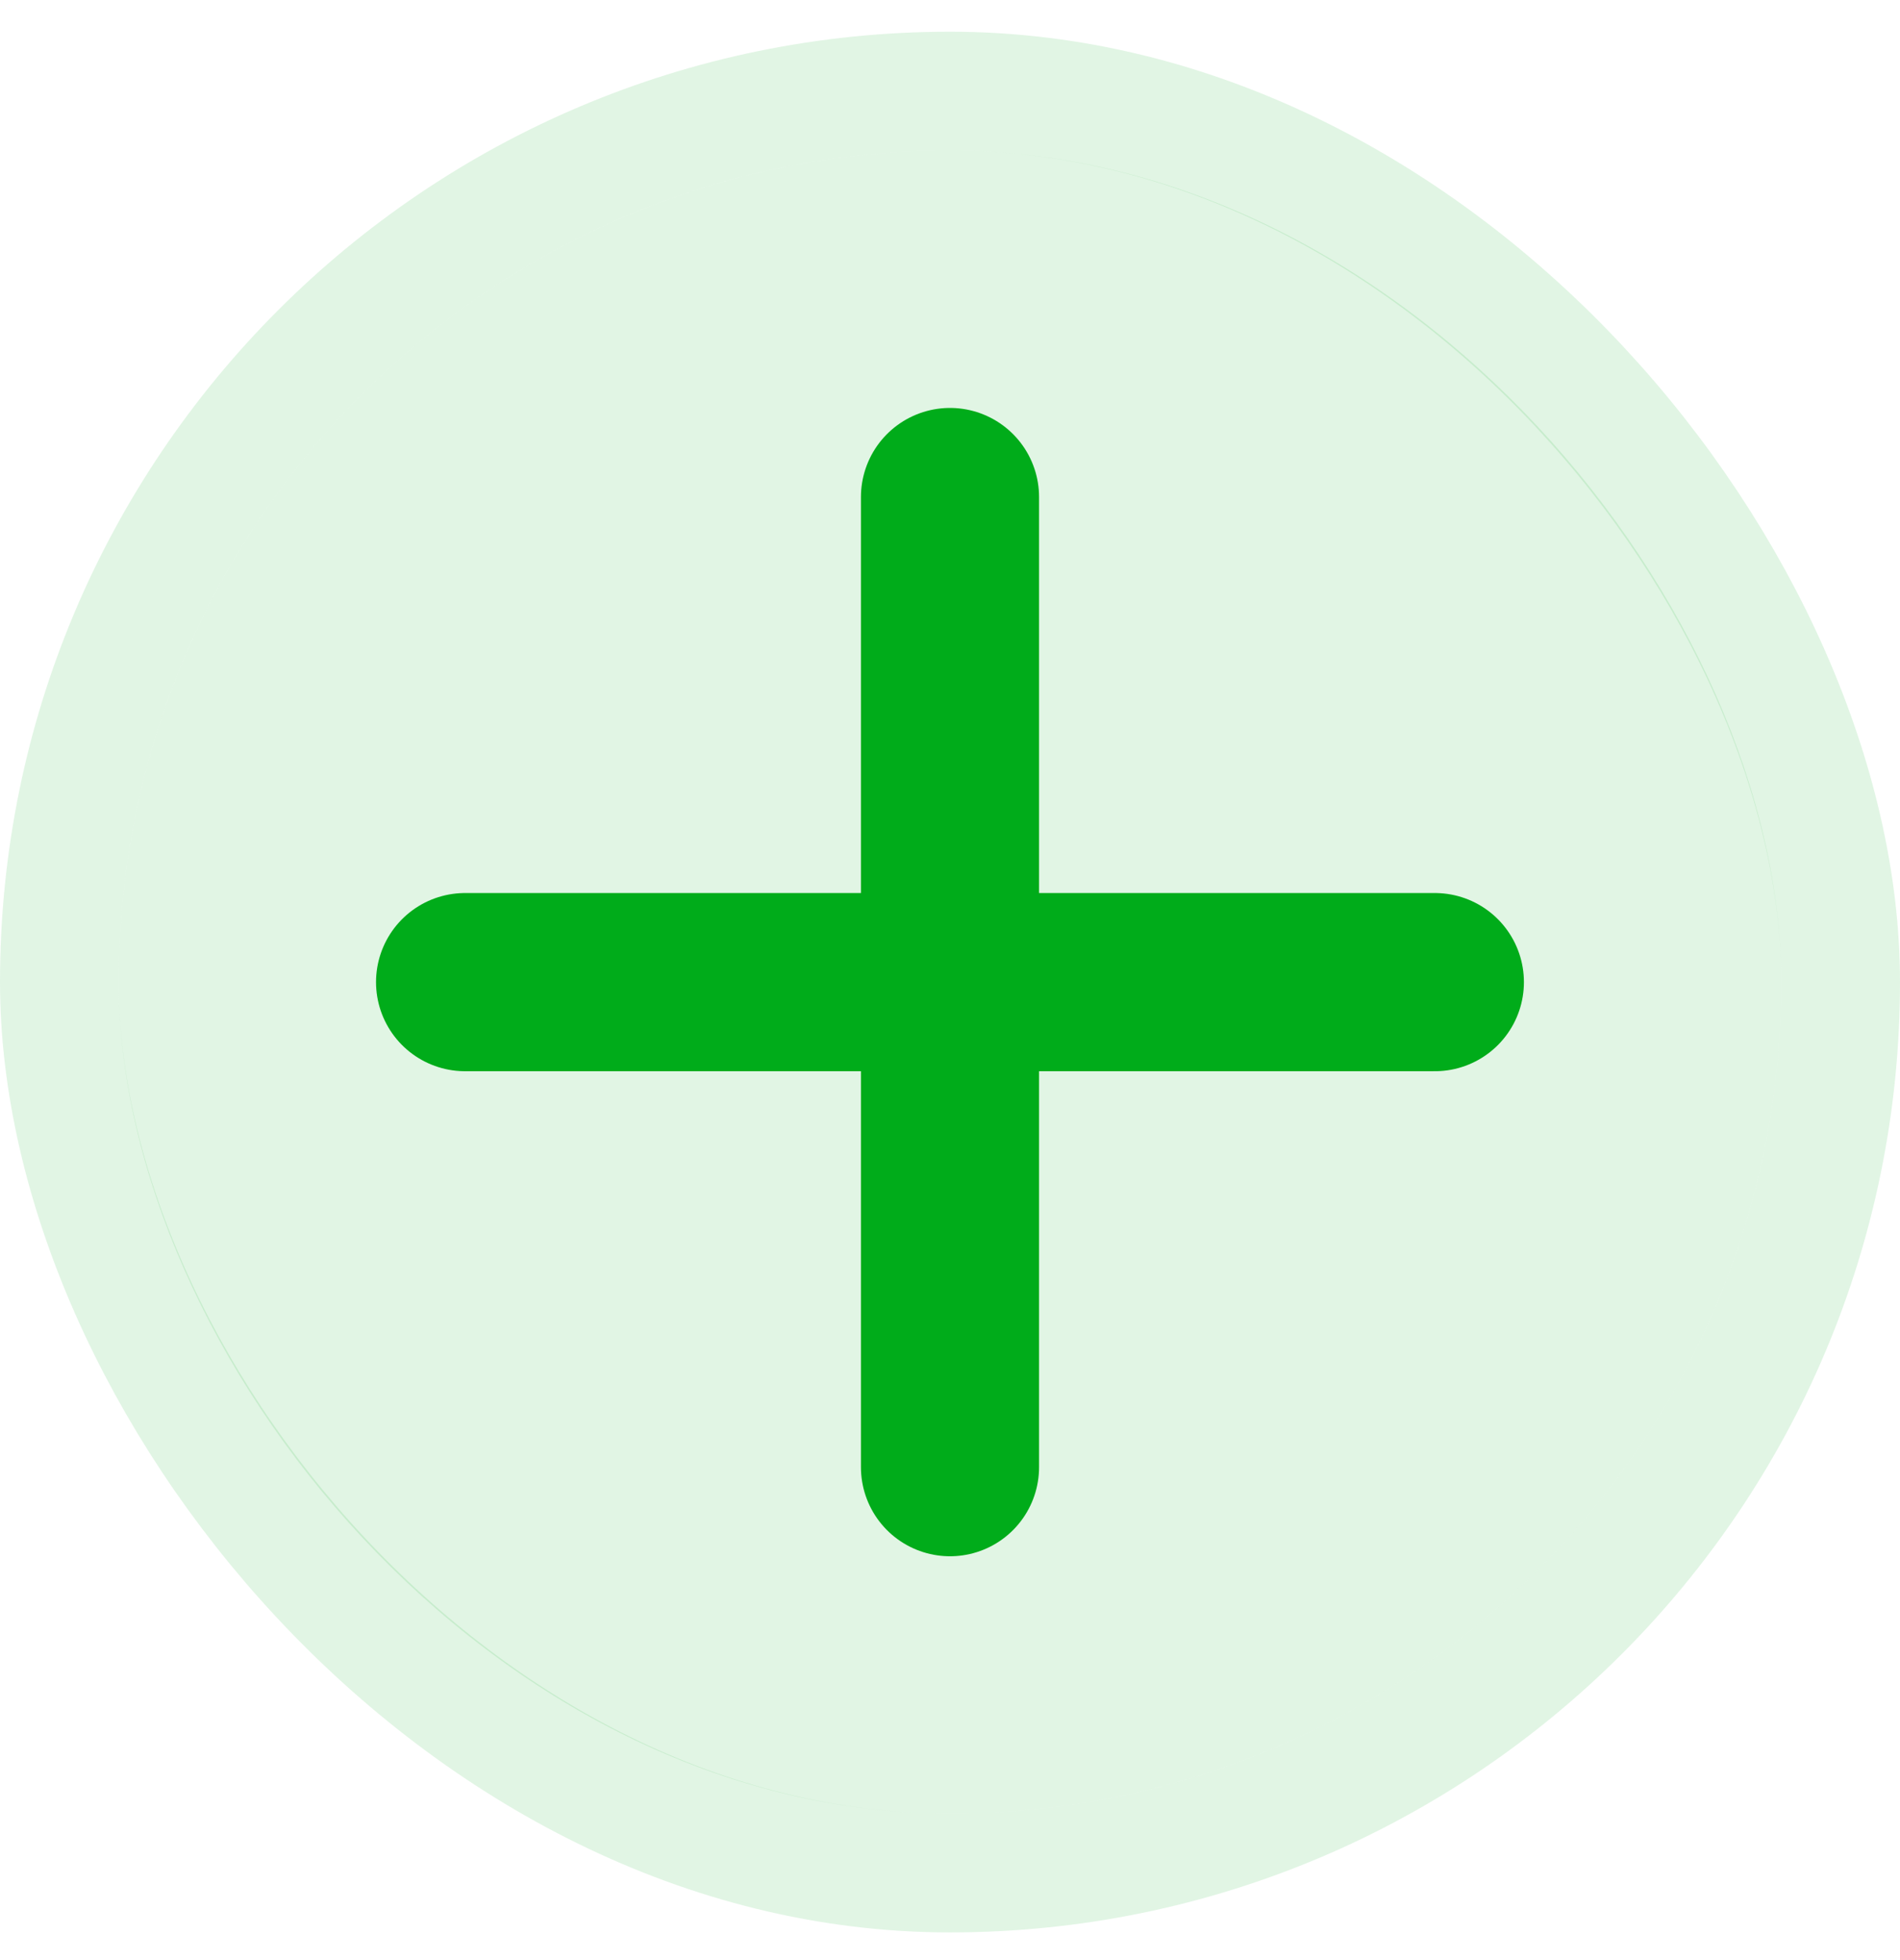 <svg width="32" height="33" viewBox="0 0 32 33" fill="none" xmlns="http://www.w3.org/2000/svg">
<rect x="2" y="2.534" width="28" height="28" rx="14" fill="#00AC1A" fill-opacity="0.12"/>
<rect x="1" y="1.534" width="30" height="30" rx="15" stroke="#00AC1A" stroke-opacity="0.12" stroke-width="2"/>
<path d="M7.833 16.535H24.166M16 8.368V24.701" stroke="#00AC1A" stroke-width="3" stroke-linecap="round" stroke-linejoin="round"/>
</svg>
